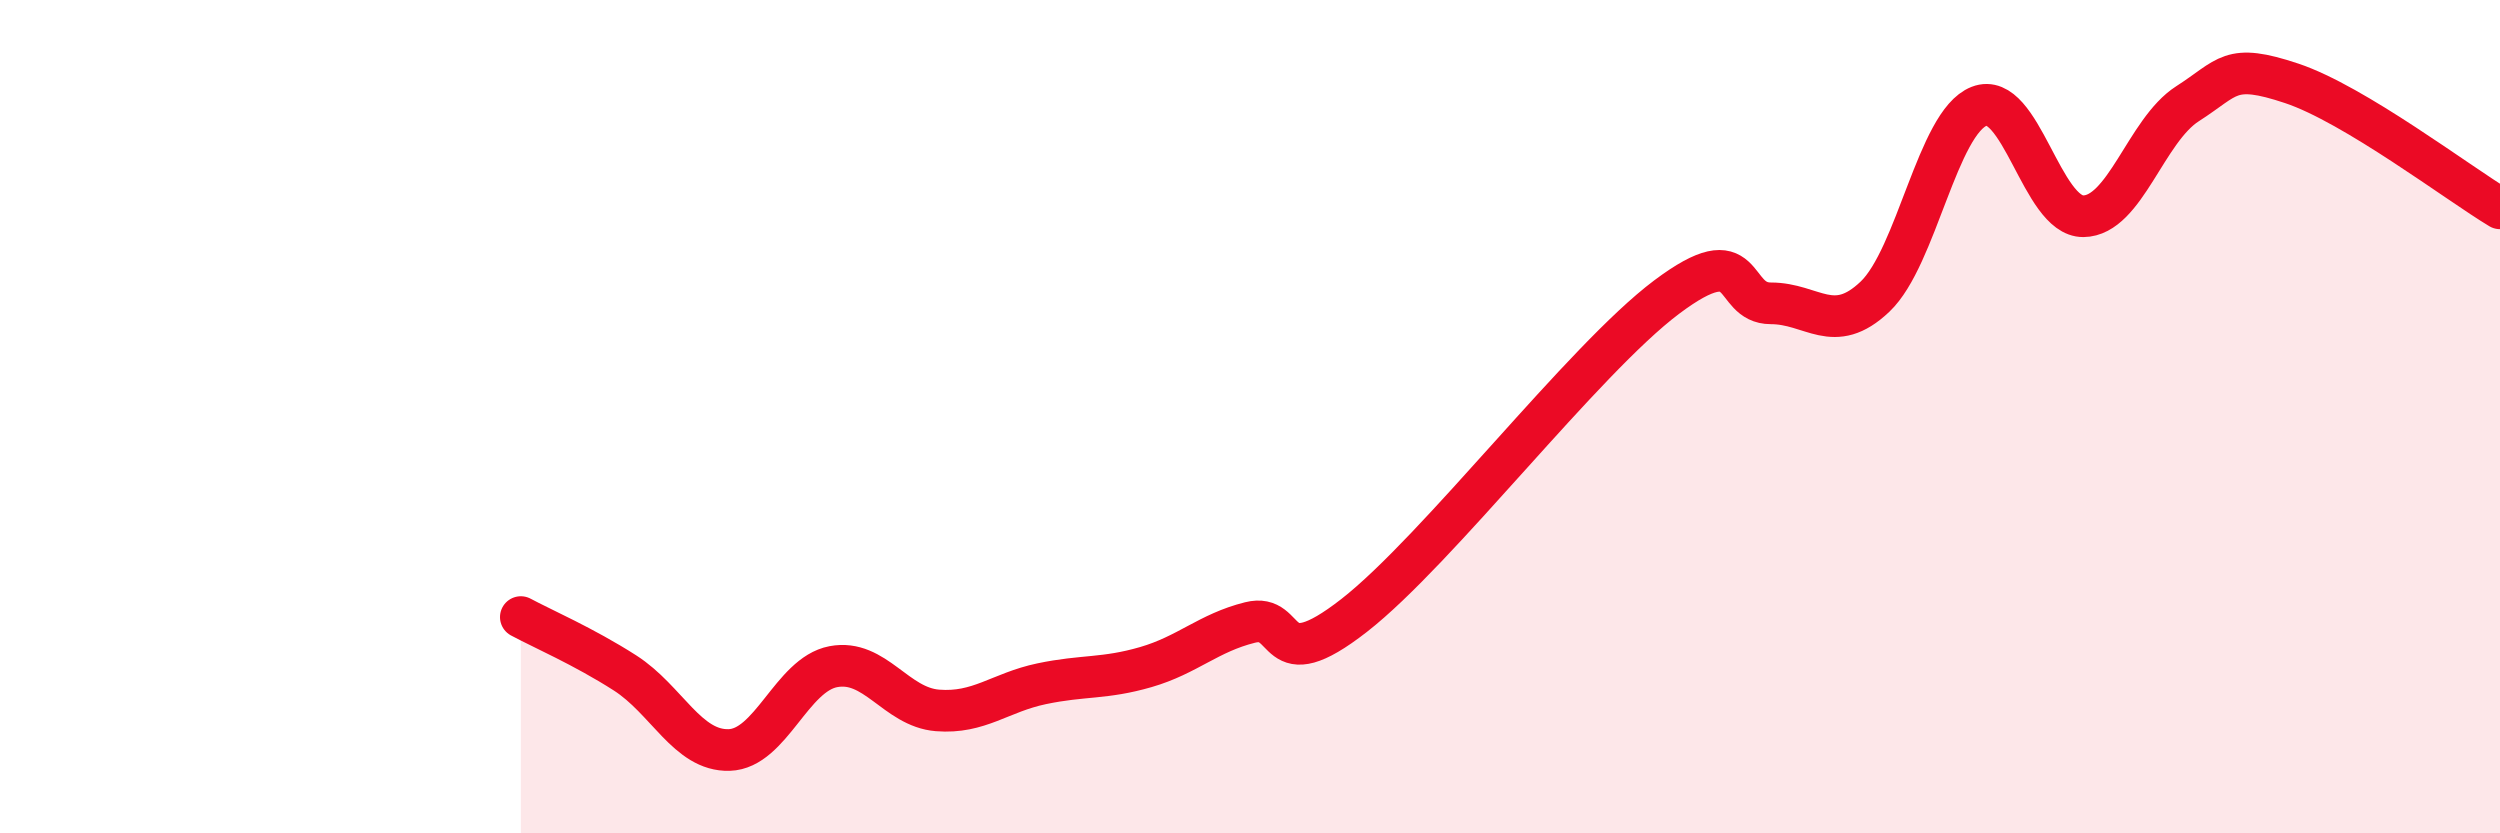 
    <svg width="60" height="20" viewBox="0 0 60 20" xmlns="http://www.w3.org/2000/svg">
      <path
        d="M 12.5,14.81 C 13,15.08 14,15.51 15,16.15 C 16,16.79 16.5,18.03 17.5,18 C 18.5,17.97 19,16.19 20,16 C 21,15.81 21.5,16.97 22.5,17.05 C 23.5,17.13 24,16.62 25,16.41 C 26,16.2 26.5,16.3 27.5,16.01 C 28.5,15.72 29,15.19 30,14.94 C 31,14.69 30.5,16.33 32.5,14.77 C 34.5,13.21 38,8.63 40,7.13 C 42,5.63 41.5,7.28 42.5,7.28 C 43.5,7.28 44,8.07 45,7.12 C 46,6.17 46.5,2.94 47.5,2.55 C 48.5,2.16 49,5.2 50,5.19 C 51,5.18 51.5,3.13 52.5,2.49 C 53.5,1.85 53.5,1.5 55,2 C 56.5,2.5 59,4.4 60,5L60 20L12.5 20Z"
        fill="#EB0A25"
        opacity="0.1"
        stroke-linecap="round"
        stroke-linejoin="round"
      />
      <path
        d="M 12.5,14.81 C 13,15.08 14,15.51 15,16.15 C 16,16.79 16.5,18.03 17.5,18 C 18.5,17.97 19,16.19 20,16 C 21,15.81 21.5,16.97 22.5,17.05 C 23.5,17.13 24,16.62 25,16.41 C 26,16.2 26.5,16.3 27.5,16.01 C 28.5,15.72 29,15.19 30,14.94 C 31,14.69 30.5,16.33 32.5,14.77 C 34.5,13.21 38,8.63 40,7.13 C 42,5.63 41.5,7.28 42.5,7.28 C 43.5,7.28 44,8.07 45,7.12 C 46,6.17 46.5,2.94 47.5,2.55 C 48.5,2.16 49,5.2 50,5.19 C 51,5.18 51.5,3.13 52.5,2.49 C 53.5,1.85 53.5,1.5 55,2 C 56.5,2.5 59,4.4 60,5"
        stroke="#EB0A25"
        stroke-width="1"
        fill="none"
        stroke-linecap="round"
        stroke-linejoin="round"
      />
    </svg>
  